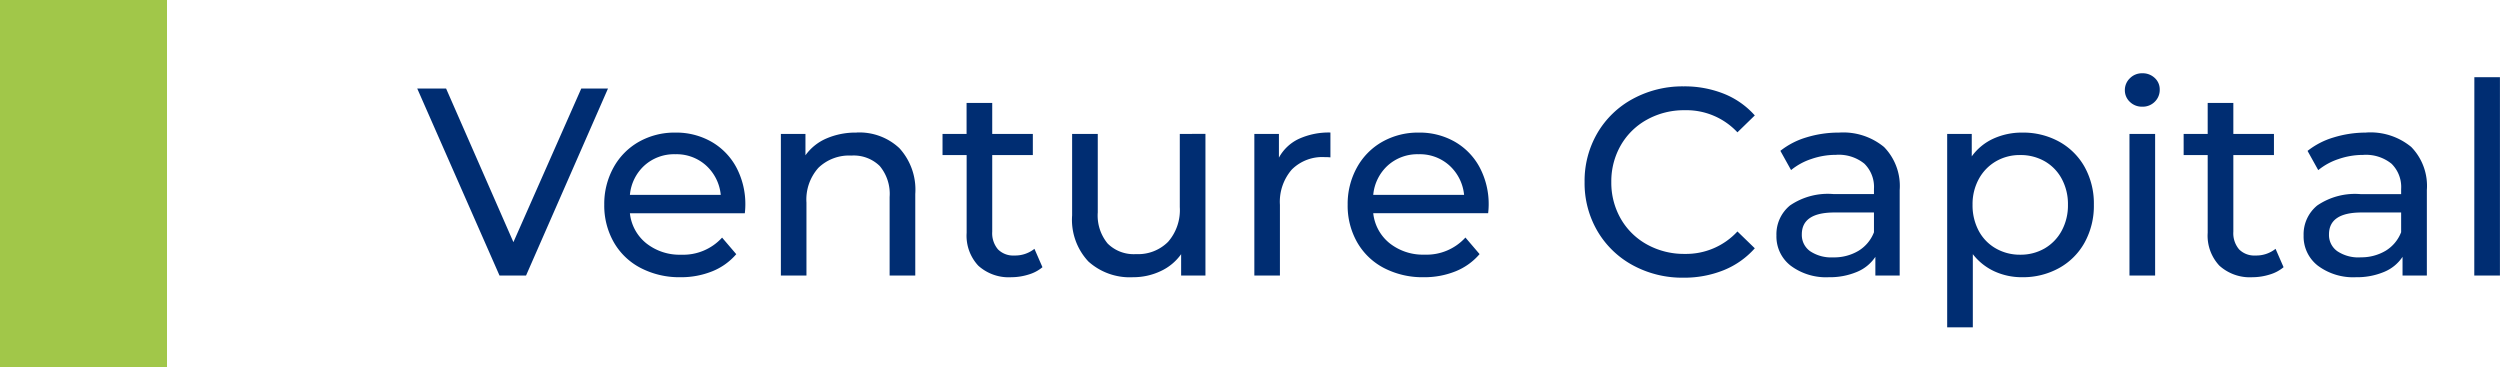 <svg xmlns="http://www.w3.org/2000/svg" width="149.704" height="22" viewBox="0 0 149.704 22">
  <g id="_7-venture-capital" data-name="7-venture-capital" transform="translate(-1464.334 -1006.5)">
    <path id="Path_83367" data-name="Path 83367" d="M11.408-11.2,6.5,0H4.912L-.016-11.2H1.712L5.744-2l4.064-9.2Zm8.224,7.008a4.4,4.4,0,0,1-.032.464H12.72a2.663,2.663,0,0,0,.984,1.8,3.211,3.211,0,0,0,2.088.68A3.145,3.145,0,0,0,18.24-2.272l.848.992A3.714,3.714,0,0,1,17.656-.256,4.984,4.984,0,0,1,15.744.1,5.008,5.008,0,0,1,13.36-.456,3.937,3.937,0,0,1,11.752-2a4.427,4.427,0,0,1-.568-2.24,4.5,4.5,0,0,1,.552-2.224,3.954,3.954,0,0,1,1.52-1.544A4.33,4.33,0,0,1,15.44-8.56a4.242,4.242,0,0,1,2.168.552A3.876,3.876,0,0,1,19.1-6.464,4.7,4.7,0,0,1,19.632-4.192ZM15.44-7.264a2.655,2.655,0,0,0-1.848.672,2.709,2.709,0,0,0-.872,1.76h5.44a2.727,2.727,0,0,0-.872-1.752A2.636,2.636,0,0,0,15.44-7.264Zm10.848-1.3a3.5,3.5,0,0,1,2.568.936,3.682,3.682,0,0,1,.952,2.744V0H28.272V-4.7A2.6,2.6,0,0,0,27.68-6.56a2.227,2.227,0,0,0-1.7-.624,2.643,2.643,0,0,0-1.968.728,2.844,2.844,0,0,0-.72,2.088V0H21.76V-8.48h1.472V-7.2a2.986,2.986,0,0,1,1.256-1.008A4.389,4.389,0,0,1,26.288-8.56ZM37.424-.5a2.292,2.292,0,0,1-.832.44A3.475,3.475,0,0,1,35.568.1a2.72,2.72,0,0,1-1.984-.688,2.627,2.627,0,0,1-.7-1.968V-7.216H31.44V-8.48h1.44v-1.856h1.536V-8.48h2.432v1.264H34.416v4.592a1.49,1.49,0,0,0,.344,1.056,1.281,1.281,0,0,0,.984.368,1.851,1.851,0,0,0,1.2-.4Zm9.76-7.984V0H45.728V-1.28A3.087,3.087,0,0,1,44.5-.264,3.819,3.819,0,0,1,42.848.1,3.7,3.7,0,0,1,40.176-.84,3.651,3.651,0,0,1,39.2-3.6V-8.48h1.536v4.7a2.633,2.633,0,0,0,.592,1.864,2.211,2.211,0,0,0,1.7.632,2.531,2.531,0,0,0,1.92-.736,2.889,2.889,0,0,0,.7-2.08V-8.48Zm4.4,1.424a2.621,2.621,0,0,1,1.184-1.12,4.3,4.3,0,0,1,1.9-.384v1.488a3,3,0,0,0-.352-.016,2.584,2.584,0,0,0-1.96.744,2.945,2.945,0,0,0-.712,2.12V0H50.112V-8.48h1.472Zm12.56,2.864a4.4,4.4,0,0,1-.032.464h-6.88a2.663,2.663,0,0,0,.984,1.8,3.211,3.211,0,0,0,2.088.68,3.145,3.145,0,0,0,2.448-1.024l.848.992A3.714,3.714,0,0,1,62.168-.256,4.984,4.984,0,0,1,60.256.1a5.008,5.008,0,0,1-2.384-.552A3.937,3.937,0,0,1,56.264-2,4.427,4.427,0,0,1,55.7-4.24a4.5,4.5,0,0,1,.552-2.224,3.954,3.954,0,0,1,1.52-1.544,4.33,4.33,0,0,1,2.184-.552,4.242,4.242,0,0,1,2.168.552,3.876,3.876,0,0,1,1.488,1.544A4.7,4.7,0,0,1,64.144-4.192ZM59.952-7.264a2.655,2.655,0,0,0-1.848.672,2.709,2.709,0,0,0-.872,1.76h5.44A2.727,2.727,0,0,0,61.8-6.584,2.636,2.636,0,0,0,59.952-7.264ZM75.808.128a6.183,6.183,0,0,1-3.032-.744,5.474,5.474,0,0,1-2.12-2.048A5.676,5.676,0,0,1,69.888-5.6a5.676,5.676,0,0,1,.768-2.936,5.459,5.459,0,0,1,2.128-2.048,6.229,6.229,0,0,1,3.04-.744,6.345,6.345,0,0,1,2.4.44,4.912,4.912,0,0,1,1.856,1.3L79.04-8.576A4.173,4.173,0,0,0,75.888-9.9a4.566,4.566,0,0,0-2.256.56A4.061,4.061,0,0,0,72.056-7.8a4.32,4.32,0,0,0-.568,2.2,4.321,4.321,0,0,0,.568,2.2,4.061,4.061,0,0,0,1.576,1.544,4.566,4.566,0,0,0,2.256.56A4.181,4.181,0,0,0,79.04-2.64l1.04,1.008A4.977,4.977,0,0,1,78.216-.32,6.305,6.305,0,0,1,75.808.128ZM85.12-8.56a3.835,3.835,0,0,1,2.7.864,3.336,3.336,0,0,1,.936,2.576V0H87.3V-1.12a2.428,2.428,0,0,1-1.1.9A4.183,4.183,0,0,1,84.512.1a3.533,3.533,0,0,1-2.28-.688A2.207,2.207,0,0,1,81.376-2.4a2.227,2.227,0,0,1,.816-1.8,4.021,4.021,0,0,1,2.592-.68h2.432v-.3A1.958,1.958,0,0,0,86.64-6.7a2.43,2.43,0,0,0-1.7-.528,4.49,4.49,0,0,0-1.472.248,3.792,3.792,0,0,0-1.216.664l-.64-1.152a4.644,4.644,0,0,1,1.568-.808A6.561,6.561,0,0,1,85.12-8.56Zm-.352,7.472a2.853,2.853,0,0,0,1.52-.392,2.243,2.243,0,0,0,.928-1.112V-3.776H84.848q-1.952,0-1.952,1.312a1.187,1.187,0,0,0,.5,1.008A2.268,2.268,0,0,0,84.768-1.088ZM96.1-8.56a4.457,4.457,0,0,1,2.208.544A3.913,3.913,0,0,1,99.832-6.5a4.5,4.5,0,0,1,.552,2.256,4.548,4.548,0,0,1-.552,2.264A3.9,3.9,0,0,1,98.3-.448,4.457,4.457,0,0,1,96.1.1a3.93,3.93,0,0,1-1.672-.352A3.478,3.478,0,0,1,93.136-1.28V3.1H91.6V-8.48h1.472v1.344a3.261,3.261,0,0,1,1.3-1.064A4.091,4.091,0,0,1,96.1-8.56Zm-.128,7.312a2.863,2.863,0,0,0,1.464-.376A2.709,2.709,0,0,0,98.456-2.68a3.17,3.17,0,0,0,.376-1.56,3.17,3.17,0,0,0-.376-1.56,2.653,2.653,0,0,0-1.024-1.048,2.912,2.912,0,0,0-1.464-.368,2.832,2.832,0,0,0-1.448.376A2.724,2.724,0,0,0,93.5-5.792,3.125,3.125,0,0,0,93.12-4.24a3.226,3.226,0,0,0,.368,1.56,2.638,2.638,0,0,0,1.024,1.056A2.876,2.876,0,0,0,95.968-1.248Zm6.544-7.232h1.536V0h-1.536Zm.768-1.632a1.024,1.024,0,0,1-.744-.288.945.945,0,0,1-.3-.7.971.971,0,0,1,.3-.712,1.009,1.009,0,0,1,.744-.3,1.04,1.04,0,0,1,.744.28.919.919,0,0,1,.3.7.99.99,0,0,1-.3.728A1.009,1.009,0,0,1,103.28-10.112ZM111.744-.5a2.292,2.292,0,0,1-.832.44A3.475,3.475,0,0,1,109.888.1,2.72,2.72,0,0,1,107.9-.592a2.627,2.627,0,0,1-.7-1.968V-7.216h-1.44V-8.48h1.44v-1.856h1.536V-8.48h2.432v1.264h-2.432v4.592a1.49,1.49,0,0,0,.344,1.056,1.281,1.281,0,0,0,.984.368,1.851,1.851,0,0,0,1.2-.4Zm4.944-8.064a3.835,3.835,0,0,1,2.7.864,3.336,3.336,0,0,1,.936,2.576V0h-1.456V-1.12a2.428,2.428,0,0,1-1.1.9A4.183,4.183,0,0,1,116.08.1a3.533,3.533,0,0,1-2.28-.688,2.207,2.207,0,0,1-.856-1.808,2.227,2.227,0,0,1,.816-1.8,4.021,4.021,0,0,1,2.592-.68h2.432v-.3a1.958,1.958,0,0,0-.576-1.52,2.43,2.43,0,0,0-1.7-.528,4.49,4.49,0,0,0-1.472.248,3.792,3.792,0,0,0-1.216.664l-.64-1.152a4.644,4.644,0,0,1,1.568-.808A6.561,6.561,0,0,1,116.688-8.56Zm-.352,7.472a2.853,2.853,0,0,0,1.52-.392,2.243,2.243,0,0,0,.928-1.112V-3.776h-2.368q-1.952,0-1.952,1.312a1.187,1.187,0,0,0,.5,1.008A2.268,2.268,0,0,0,116.336-1.088Zm6.832-10.784H124.7V0h-1.536Z" transform="translate(1489.334 1023)" fill="#002d72"/>
    <path id="Path_83340" data-name="Path 83340" d="M4710.992-2776v22" transform="translate(-3241.658 3782.5)" fill="none" stroke="#A1C749" stroke-width="10"/>
  </g>
</svg>
